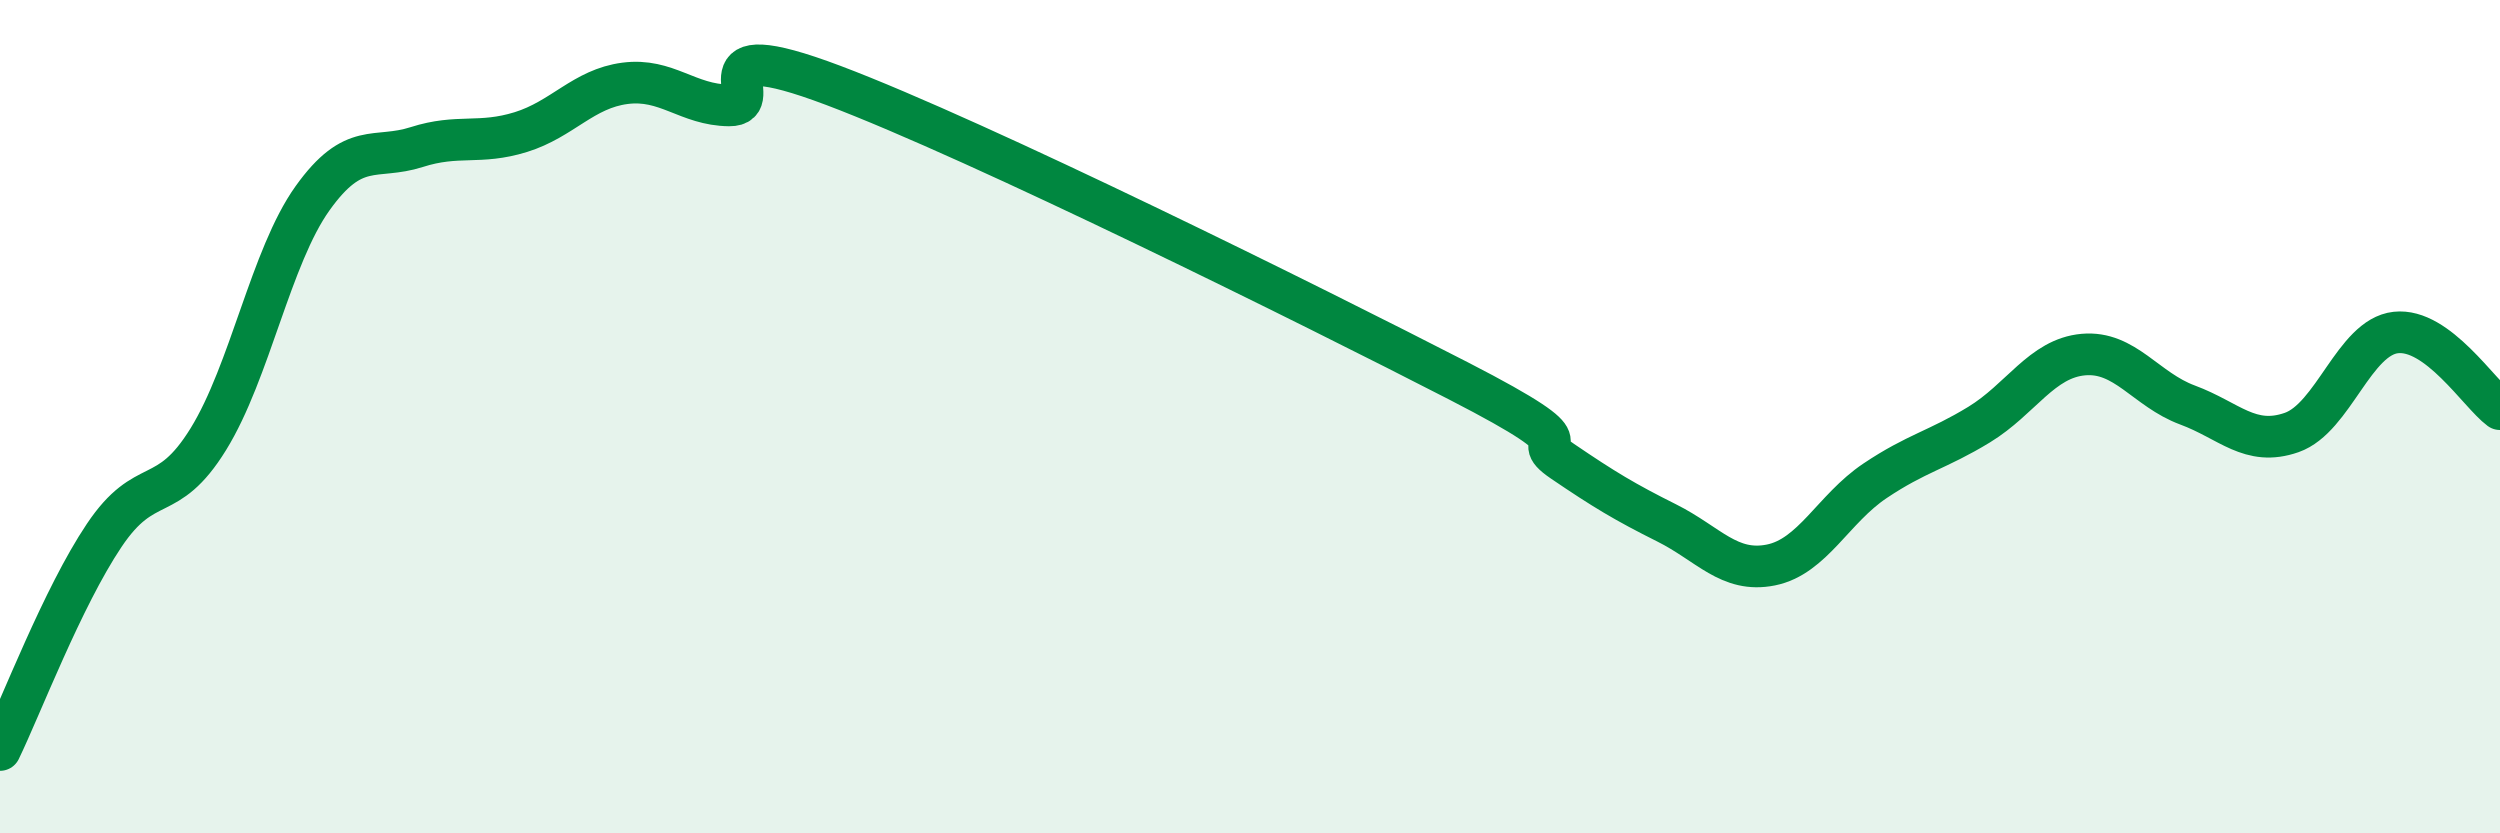 
    <svg width="60" height="20" viewBox="0 0 60 20" xmlns="http://www.w3.org/2000/svg">
      <path
        d="M 0,18 C 0.5,16.97 1.5,14.34 2.5,12.85 C 3.5,11.36 4,12.16 5,10.54 C 6,8.92 6.5,6.16 7.5,4.76 C 8.5,3.36 9,3.85 10,3.53 C 11,3.21 11.5,3.48 12.5,3.17 C 13.5,2.86 14,2.13 15,2 C 16,1.87 16.5,2.52 17.5,2.53 C 18.5,2.54 16.5,0.73 20,2.05 C 23.5,3.37 31.5,7.34 35,9.14 C 38.5,10.94 36.5,10.39 37.5,11.07 C 38.5,11.75 39,12.05 40,12.55 C 41,13.05 41.5,13.76 42.5,13.56 C 43.5,13.36 44,12.21 45,11.54 C 46,10.87 46.5,10.8 47.5,10.19 C 48.5,9.58 49,8.6 50,8.51 C 51,8.42 51.5,9.35 52.5,9.72 C 53.5,10.09 54,10.73 55,10.38 C 56,10.03 56.5,8.09 57.5,7.98 C 58.5,7.87 59.5,9.45 60,9.82L60 20L0 20Z"
        fill="#008740"
        opacity="0.1"
        stroke-linecap="round"
        stroke-linejoin="round"
      />
      <path
        d="M 0,18 C 0.5,16.97 1.5,14.34 2.5,12.85 C 3.5,11.36 4,12.16 5,10.54 C 6,8.92 6.5,6.16 7.5,4.76 C 8.5,3.36 9,3.85 10,3.53 C 11,3.21 11.5,3.48 12.5,3.17 C 13.5,2.86 14,2.13 15,2 C 16,1.87 16.5,2.52 17.5,2.53 C 18.5,2.54 16.5,0.73 20,2.05 C 23.5,3.37 31.5,7.34 35,9.14 C 38.5,10.94 36.5,10.39 37.5,11.07 C 38.5,11.75 39,12.05 40,12.55 C 41,13.05 41.5,13.76 42.5,13.56 C 43.5,13.36 44,12.21 45,11.54 C 46,10.87 46.5,10.8 47.5,10.19 C 48.5,9.58 49,8.6 50,8.51 C 51,8.42 51.5,9.35 52.5,9.72 C 53.5,10.09 54,10.73 55,10.38 C 56,10.03 56.5,8.09 57.5,7.98 C 58.5,7.87 59.5,9.45 60,9.82"
        stroke="#008740"
        stroke-width="1"
        fill="none"
        stroke-linecap="round"
        stroke-linejoin="round"
      />
    </svg>
  